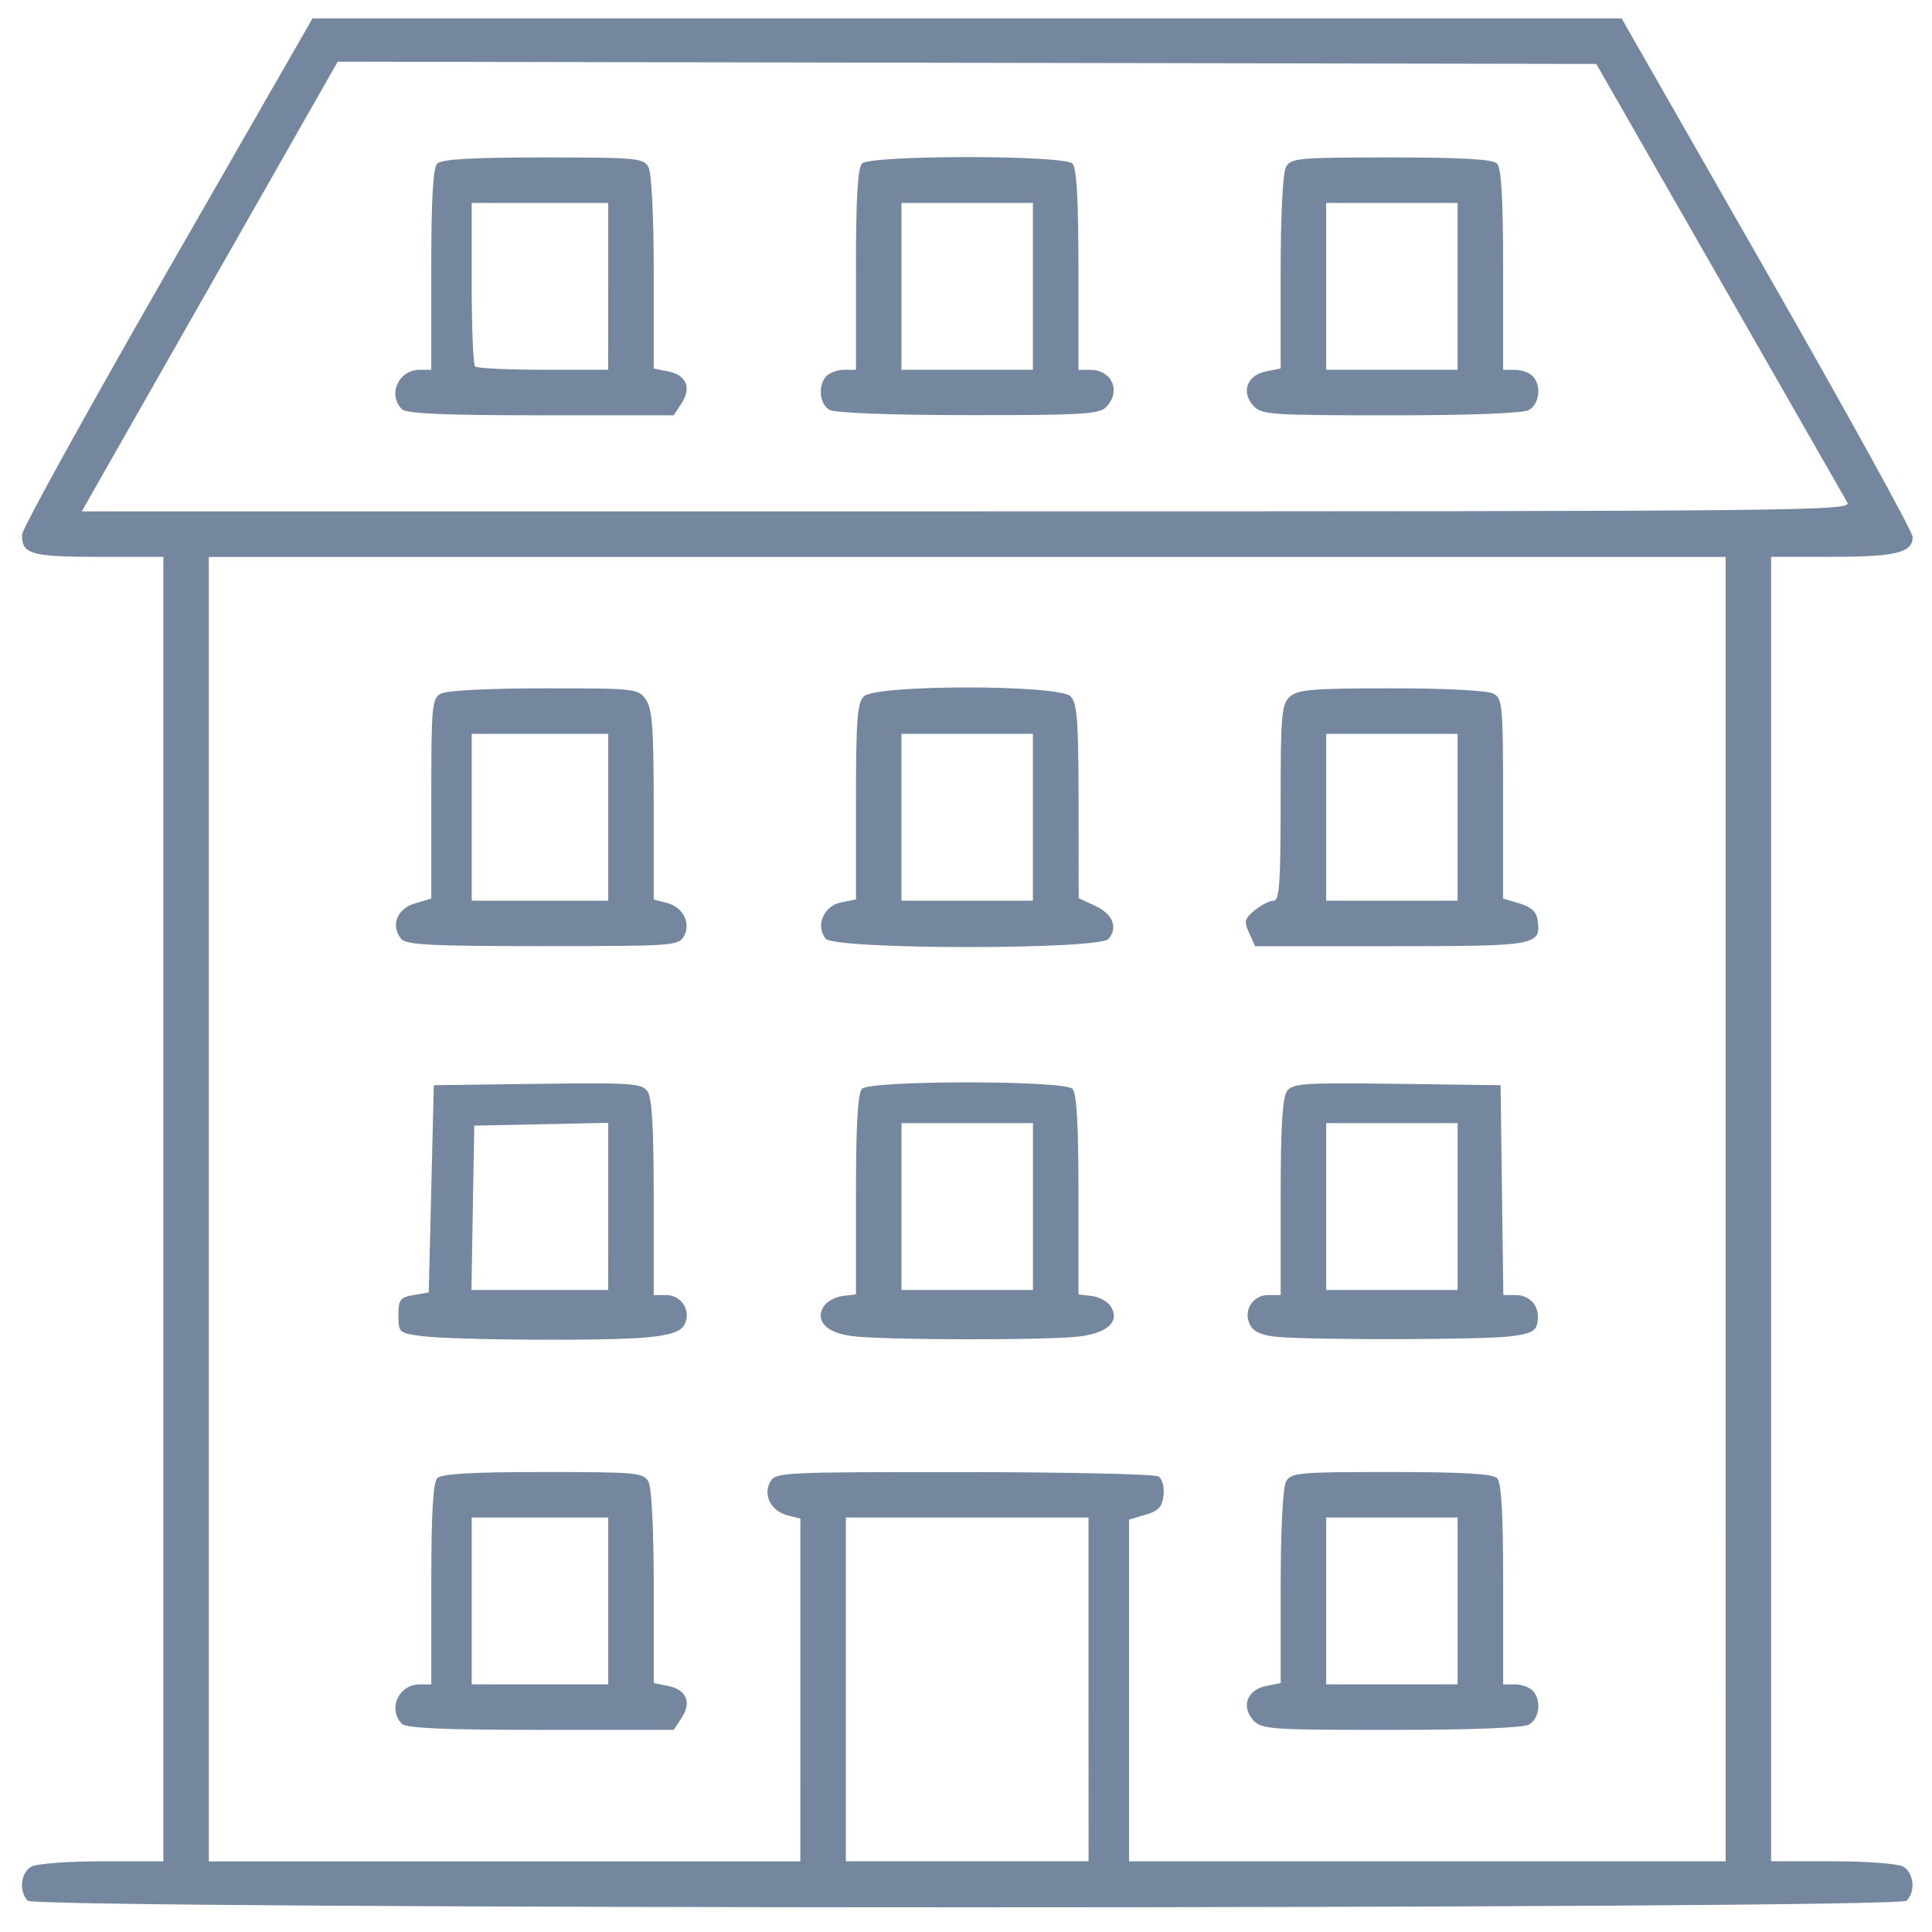 <?xml version="1.0" encoding="UTF-8" standalone="no"?>
<!-- Created with Inkscape (http://www.inkscape.org/) -->

<svg
   width="400mm"
   height="400mm"
   viewBox="0 0 400 400"
   version="1.1"
   id="svg1"
   inkscape:version="1.3 (0e150ed, 2023-07-21)"
   sodipodi:docname="gap-building.svg"
   xmlns:inkscape="http://www.inkscape.org/namespaces/inkscape"
   xmlns:sodipodi="http://sodipodi.sourceforge.net/DTD/sodipodi-0.dtd"
   xmlns="http://www.w3.org/2000/svg"
   xmlns:svg="http://www.w3.org/2000/svg">
  <sodipodi:namedview
     id="namedview1"
     pagecolor="#505050"
     bordercolor="#eeeeee"
     borderopacity="1"
     inkscape:showpageshadow="0"
     inkscape:pageopacity="0"
     inkscape:pagecheckerboard="0"
     inkscape:deskcolor="#d1d1d1"
     inkscape:document-units="mm"
     inkscape:zoom="0.26066386"
     inkscape:cx="769.18987"
     inkscape:cy="924.56238"
     inkscape:window-width="1232"
     inkscape:window-height="997"
     inkscape:window-x="448"
     inkscape:window-y="25"
     inkscape:window-maximized="0"
     inkscape:current-layer="layer1" />
  <defs
     id="defs1" />
  <g
     inkscape:label="Ebene 1"
     inkscape:groupmode="layer"
     id="layer1">
    <g
       id="g4"
       transform="matrix(5.797,0,0,5.797,-183.919,-976.781)"
       style="fill:#75879f;fill-opacity:1">
      <path
         style="fill:#75879f;fill-opacity:1"
         d="m 32.721,236.383 c -0.332,-0.332 -0.258,-1.013 0.133,-1.222 0.192,-0.103 1.33,-0.187 2.528,-0.187 h 2.179 v -23.294 -23.294 h -2.311 c -2.422,0 -2.754,-0.098 -2.734,-0.804 0.006,-0.204 2.342,-4.433 5.191,-9.399 l 5.181,-9.029 h 23.377 23.377 l 5.198,9.095 c 2.859,5.002 5.198,9.245 5.198,9.428 0,0.559 -0.604,0.707 -2.877,0.707 h -2.179 v 23.294 23.294 h 2.179 c 1.198,0 2.336,0.084 2.528,0.187 0.39,0.209 0.464,0.89 0.133,1.222 -0.315,0.315 -66.785,0.315 -67.1,0 z M 60.312,228.855 v -6.12 l -0.446,-0.112 c -0.592,-0.149 -0.894,-0.712 -0.637,-1.191 0.188,-0.351 0.377,-0.361 6.913,-0.358 3.696,0.002 6.828,0.071 6.96,0.155 0.136,0.086 0.214,0.378 0.181,0.674 -0.047,0.411 -0.184,0.559 -0.646,0.695 l -0.587,0.173 v 6.102 6.102 h 10.654 10.654 V 211.681 188.388 H 66.271 39.185 v 23.294 23.294 h 10.563 10.563 z m -14.229,1.208 c -0.52,-0.52 -0.122,-1.408 0.632,-1.408 h 0.415 v -3.575 c 0,-2.54 0.063,-3.638 0.217,-3.792 0.154,-0.154 1.251,-0.217 3.786,-0.217 3.344,0 3.581,0.022 3.756,0.349 0.11,0.205 0.187,1.757 0.187,3.769 v 3.42 l 0.519,0.104 c 0.649,0.13 0.838,0.585 0.474,1.141 l -0.279,0.426 h -4.745 c -3.45,0 -4.804,-0.059 -4.962,-0.217 z m 7.367,-4.388 v -2.979 h -2.438 -2.438 v 2.979 2.979 h 2.438 2.438 z m 23.035,4.256 c -0.439,-0.485 -0.216,-1.083 0.454,-1.217 l 0.527,-0.105 v -3.42 c 0,-2.012 0.077,-3.564 0.187,-3.769 0.175,-0.327 0.412,-0.349 3.756,-0.349 2.535,0 3.632,0.063 3.786,0.217 0.154,0.154 0.217,1.252 0.217,3.792 v 3.575 h 0.415 c 0.228,0 0.513,0.098 0.632,0.217 0.332,0.332 0.258,1.013 -0.133,1.222 -0.214,0.115 -2.12,0.187 -4.938,0.187 -4.302,0 -4.608,-0.022 -4.904,-0.348 z m 7.301,-4.256 v -2.979 h -2.347 -2.347 v 2.979 2.979 h 2.347 2.347 z m -37.017,-9.462 c -0.787,-0.105 -0.813,-0.128 -0.813,-0.739 0,-0.559 0.061,-0.641 0.542,-0.724 l 0.542,-0.094 0.09,-3.7 0.09,-3.7 3.701,-0.049 c 3.321,-0.044 3.725,-0.017 3.927,0.26 0.163,0.222 0.226,1.288 0.226,3.796 v 3.487 h 0.445 c 0.553,0 0.91,0.577 0.653,1.057 -0.132,0.247 -0.473,0.365 -1.297,0.451 -1.334,0.139 -6.956,0.108 -8.107,-0.046 z m 6.681,-4.628 v -2.985 l -2.393,0.05 -2.393,0.05 -0.05,2.934 -0.05,2.934 h 2.442 2.442 z m 8.686,4.628 c -0.909,-0.124 -1.309,-0.55 -0.992,-1.056 0.109,-0.174 0.413,-0.342 0.676,-0.373 l 0.478,-0.057 v -3.563 c 0,-2.531 0.063,-3.626 0.217,-3.78 0.306,-0.306 7.206,-0.306 7.512,0 0.154,0.154 0.217,1.249 0.217,3.78 v 3.563 l 0.478,0.057 c 0.263,0.031 0.567,0.199 0.676,0.373 0.329,0.525 -0.084,0.932 -1.083,1.068 -1.082,0.146 -7.083,0.138 -8.179,-0.011 z m 6.482,-4.623 v -2.979 h -2.347 -2.347 v 2.979 2.979 h 2.347 2.347 z m 8.713,4.653 c -0.527,-0.048 -0.825,-0.179 -0.954,-0.42 -0.266,-0.497 0.08,-1.073 0.644,-1.073 h 0.445 v -3.487 c 0,-2.508 0.063,-3.573 0.226,-3.796 0.203,-0.277 0.607,-0.304 3.927,-0.26 l 3.701,0.049 0.049,3.747 0.049,3.747 h 0.426 c 0.536,0 0.876,0.399 0.8,0.938 -0.05,0.351 -0.2,0.435 -0.962,0.536 -0.943,0.125 -7.022,0.139 -8.351,0.019 z m 6.455,-4.653 v -2.979 h -2.347 -2.347 v 2.979 2.979 h 2.347 2.347 z m -37.731,-9.56 c -0.388,-0.468 -0.153,-1.077 0.488,-1.266 l 0.587,-0.173 v -3.568 c 0,-3.342 0.022,-3.58 0.349,-3.755 0.205,-0.11 1.733,-0.187 3.691,-0.187 3.249,0 3.35,0.011 3.623,0.401 0.23,0.328 0.281,1.014 0.281,3.772 v 3.371 l 0.446,0.112 c 0.592,0.149 0.894,0.712 0.637,1.191 -0.186,0.347 -0.378,0.361 -5.04,0.361 -4.006,0 -4.885,-0.045 -5.063,-0.261 z m 7.395,-4.344 v -2.979 h -2.438 -2.438 v 2.979 2.979 h 2.438 2.438 z m 7.766,4.336 c -0.374,-0.451 -0.071,-1.171 0.545,-1.294 l 0.537,-0.107 v -3.486 c 0,-2.928 0.045,-3.531 0.284,-3.769 0.422,-0.422 6.956,-0.422 7.378,0 0.238,0.238 0.284,0.843 0.288,3.747 l 0.004,3.463 0.583,0.271 c 0.634,0.294 0.829,0.769 0.485,1.182 -0.328,0.395 -9.775,0.389 -10.103,-0.006 z m 7.401,-4.336 v -2.979 h -2.347 -2.347 v 2.979 2.979 h 2.347 2.347 z m 7.722,4.132 c -0.19,-0.417 -0.166,-0.513 0.204,-0.813 0.231,-0.187 0.533,-0.34 0.671,-0.34 0.205,0 0.251,-0.632 0.251,-3.493 0,-3.155 0.032,-3.522 0.33,-3.792 0.282,-0.255 0.812,-0.299 3.623,-0.299 1.925,0 3.438,0.078 3.642,0.187 0.327,0.175 0.349,0.412 0.349,3.755 v 3.568 l 0.587,0.173 c 0.41,0.121 0.605,0.298 0.646,0.589 0.13,0.914 -0.002,0.938 -5.231,0.938 h -4.857 z m 7.446,-4.132 v -2.979 h -2.347 -2.347 v 2.979 2.979 h 2.347 2.347 z m -13.182,31.148 v -6.139 H 66.271 61.937 v 6.139 6.139 h 4.334 4.334 z m 27.101,-42.389 c -0.098,-0.174 -2.155,-3.769 -4.572,-7.99 l -4.394,-7.674 -22.475,-0.04 -22.475,-0.04 -3.973,6.978 c -2.185,3.838 -4.241,7.452 -4.57,8.03 l -0.597,1.052 h 31.617 c 30.059,0 31.608,-0.016 31.438,-0.316 z m -51.622,-3.332 c -0.52,-0.52 -0.122,-1.408 0.632,-1.408 h 0.415 v -3.575 c 0,-2.54 0.063,-3.638 0.217,-3.792 0.154,-0.154 1.251,-0.217 3.786,-0.217 3.344,0 3.581,0.022 3.756,0.349 0.11,0.205 0.187,1.757 0.187,3.769 v 3.42 l 0.519,0.104 c 0.649,0.13 0.838,0.585 0.474,1.141 l -0.279,0.426 h -4.745 c -3.45,0 -4.804,-0.059 -4.962,-0.217 z m 7.367,-4.388 v -2.979 h -2.438 -2.438 v 2.859 c 0,1.572 0.054,2.913 0.12,2.979 0.066,0.066 1.163,0.12 2.438,0.12 h 2.317 z m 7.9,4.41 c -0.363,-0.211 -0.419,-0.894 -0.099,-1.213 0.119,-0.119 0.404,-0.217 0.632,-0.217 h 0.415 v -3.575 c 0,-2.54 0.063,-3.638 0.217,-3.792 0.306,-0.306 7.206,-0.306 7.512,0 0.154,0.154 0.217,1.252 0.217,3.792 v 3.575 h 0.415 c 0.794,0 1.123,0.783 0.565,1.341 -0.244,0.244 -0.941,0.283 -4.921,0.278 -2.812,-0.003 -4.761,-0.078 -4.953,-0.19 z m 7.268,-4.41 v -2.979 h -2.347 -2.347 v 2.979 2.979 h 2.347 2.347 z m 7.867,4.256 c -0.439,-0.485 -0.216,-1.083 0.454,-1.217 l 0.527,-0.105 v -3.42 c 0,-2.012 0.077,-3.564 0.187,-3.769 0.175,-0.327 0.412,-0.349 3.756,-0.349 2.535,0 3.632,0.063 3.786,0.217 0.154,0.154 0.217,1.252 0.217,3.792 v 3.575 h 0.415 c 0.228,0 0.513,0.098 0.632,0.217 0.332,0.332 0.258,1.013 -0.133,1.222 -0.214,0.115 -2.12,0.187 -4.938,0.187 -4.302,0 -4.608,-0.022 -4.904,-0.348 z m 7.301,-4.256 v -2.979 h -2.347 -2.347 v 2.979 2.979 h 2.347 2.347 z"
         id="path4" />
    </g>
  </g>
</svg>
